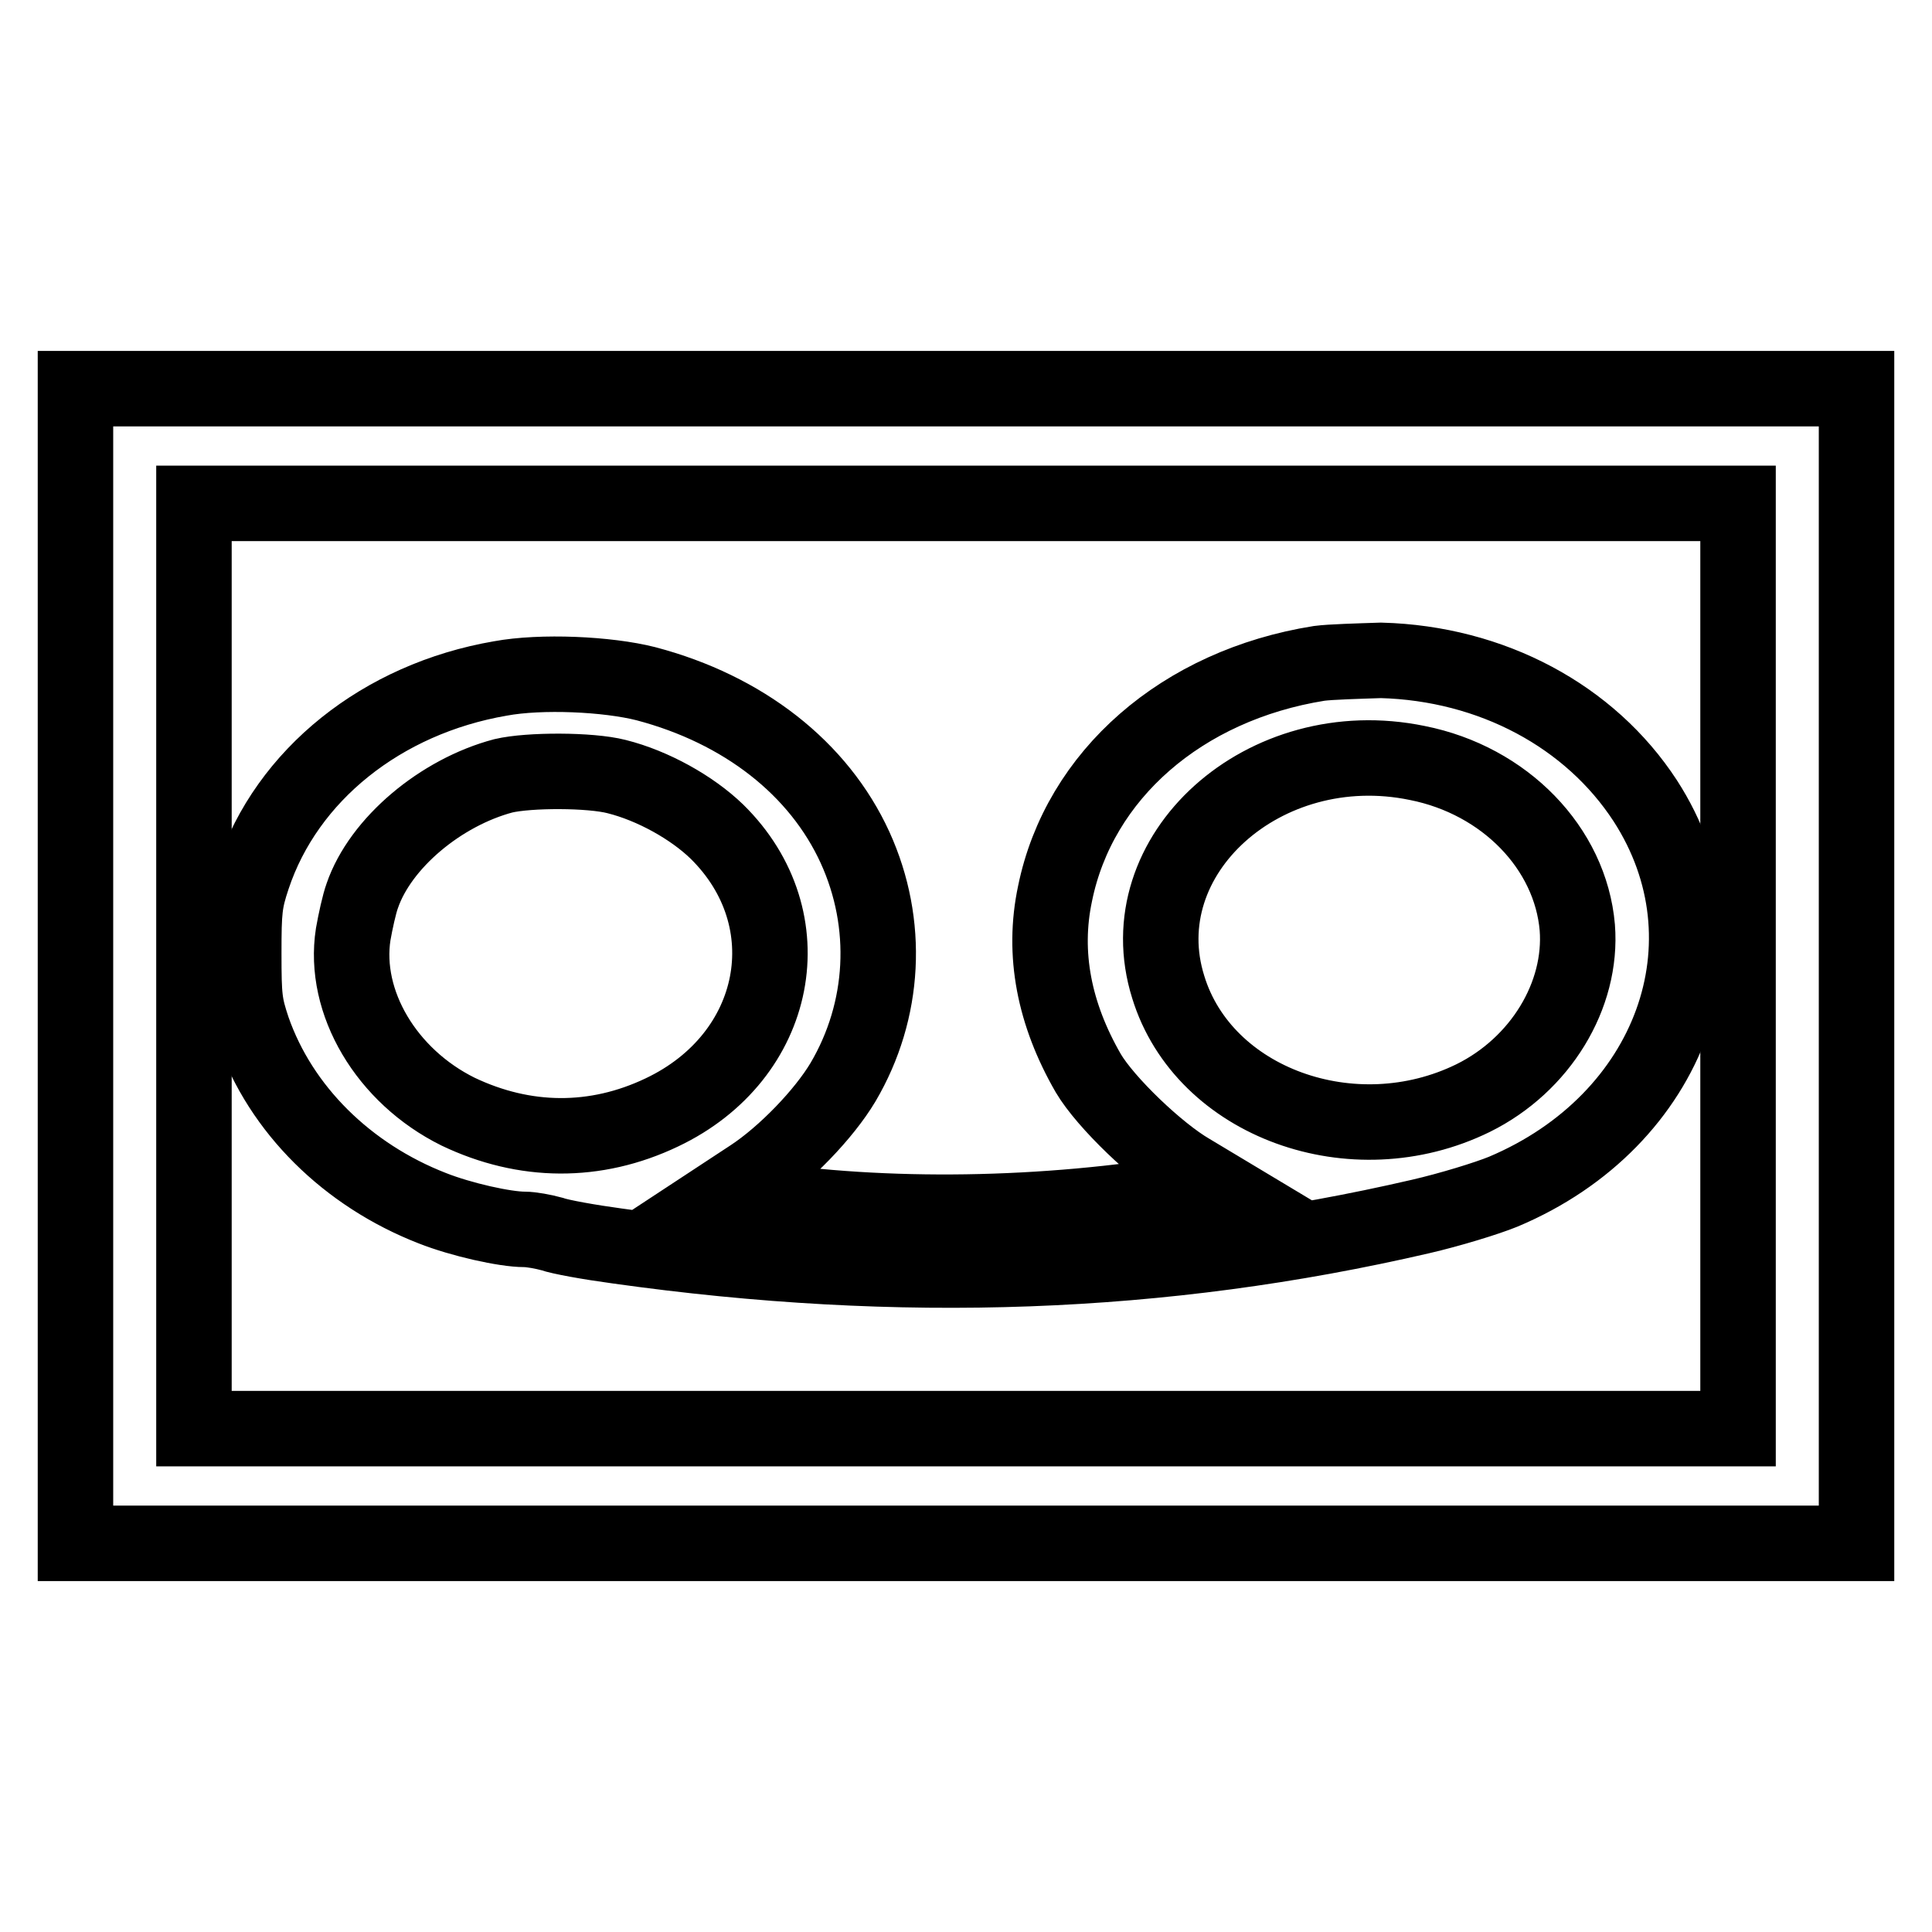 <?xml version="1.0" encoding="utf-8"?>
<!-- Svg Vector Icons : http://www.onlinewebfonts.com/icon -->
<!DOCTYPE svg PUBLIC "-//W3C//DTD SVG 1.1//EN" "http://www.w3.org/Graphics/SVG/1.1/DTD/svg11.dtd">
<svg version="1.1" xmlns="http://www.w3.org/2000/svg" xmlns:xlink="http://www.w3.org/1999/xlink" x="0px" y="0px" viewBox="0 0 256 256" enable-background="new 0 0 256 256" xml:space="preserve">
<g><g><g><path stroke-width="10" fill-opacity="0" stroke="#000000"  d="M10,128v76.5h118h118V128V51.5H128H10V128z M230.3,128v61.3H128H25.7V128V66.7H128h102.3V128z"/><path stroke-width="10" fill-opacity="0" stroke="#000000"  d="M174.8,87.9c-18.2,2.9-31.8,14.8-35,30.5c-1.7,8-0.1,16,4.4,23.8c2.3,3.9,9.2,10.5,13.5,13l3.5,2.1l-3.3,0.6c-19.5,3.3-40.6,3.6-58.3,0.9l-3.5-0.6l3.5-2.3c4.4-2.9,9.6-8.3,12.1-12.5c5.6-9.5,6.2-21,1.6-31.1c-4.8-10.5-14.8-18.3-27.7-21.7c-5.1-1.3-13.9-1.7-19.3-0.7c-15.7,2.7-28.3,12.8-32.8,26.3c-1.1,3.3-1.2,4.4-1.2,10.1c0,5.9,0.1,6.8,1.2,10.1c3.7,10.6,12.5,19.3,23.8,23.7c3.8,1.5,9.6,2.8,12.2,2.8c0.9,0,2.5,0.3,3.6,0.6c1.1,0.4,5,1.1,8.7,1.6c37.6,5.3,72.3,4,106.4-3.9c3.9-0.9,8.8-2.4,11-3.3c22.3-9.4,30.9-33.1,18.8-51.8c-7.3-11.2-20.3-18.2-35-18.6C180,87.6,176.3,87.7,174.8,87.9z M187.8,101.1c11.6,2.3,20.3,11.3,21.2,21.8c0.7,9-4.9,18.2-13.8,22.6c-15.9,7.8-35.7,0.6-40.4-14.7C149.3,113.3,167.5,96.9,187.8,101.1z M81.7,102.9c4.8,1.2,10,4.1,13.3,7.3c11.8,11.6,8.3,29.8-7.3,37.2c-8.8,4.2-18.2,4.1-27-0.1c-9.5-4.7-15.3-14.5-13.9-23.5c0.3-1.7,0.8-4,1.2-5.1c2.4-7,10.4-13.7,18.7-15.9C70.1,102,78.2,102,81.7,102.9z"/></g></g></g>
</svg>